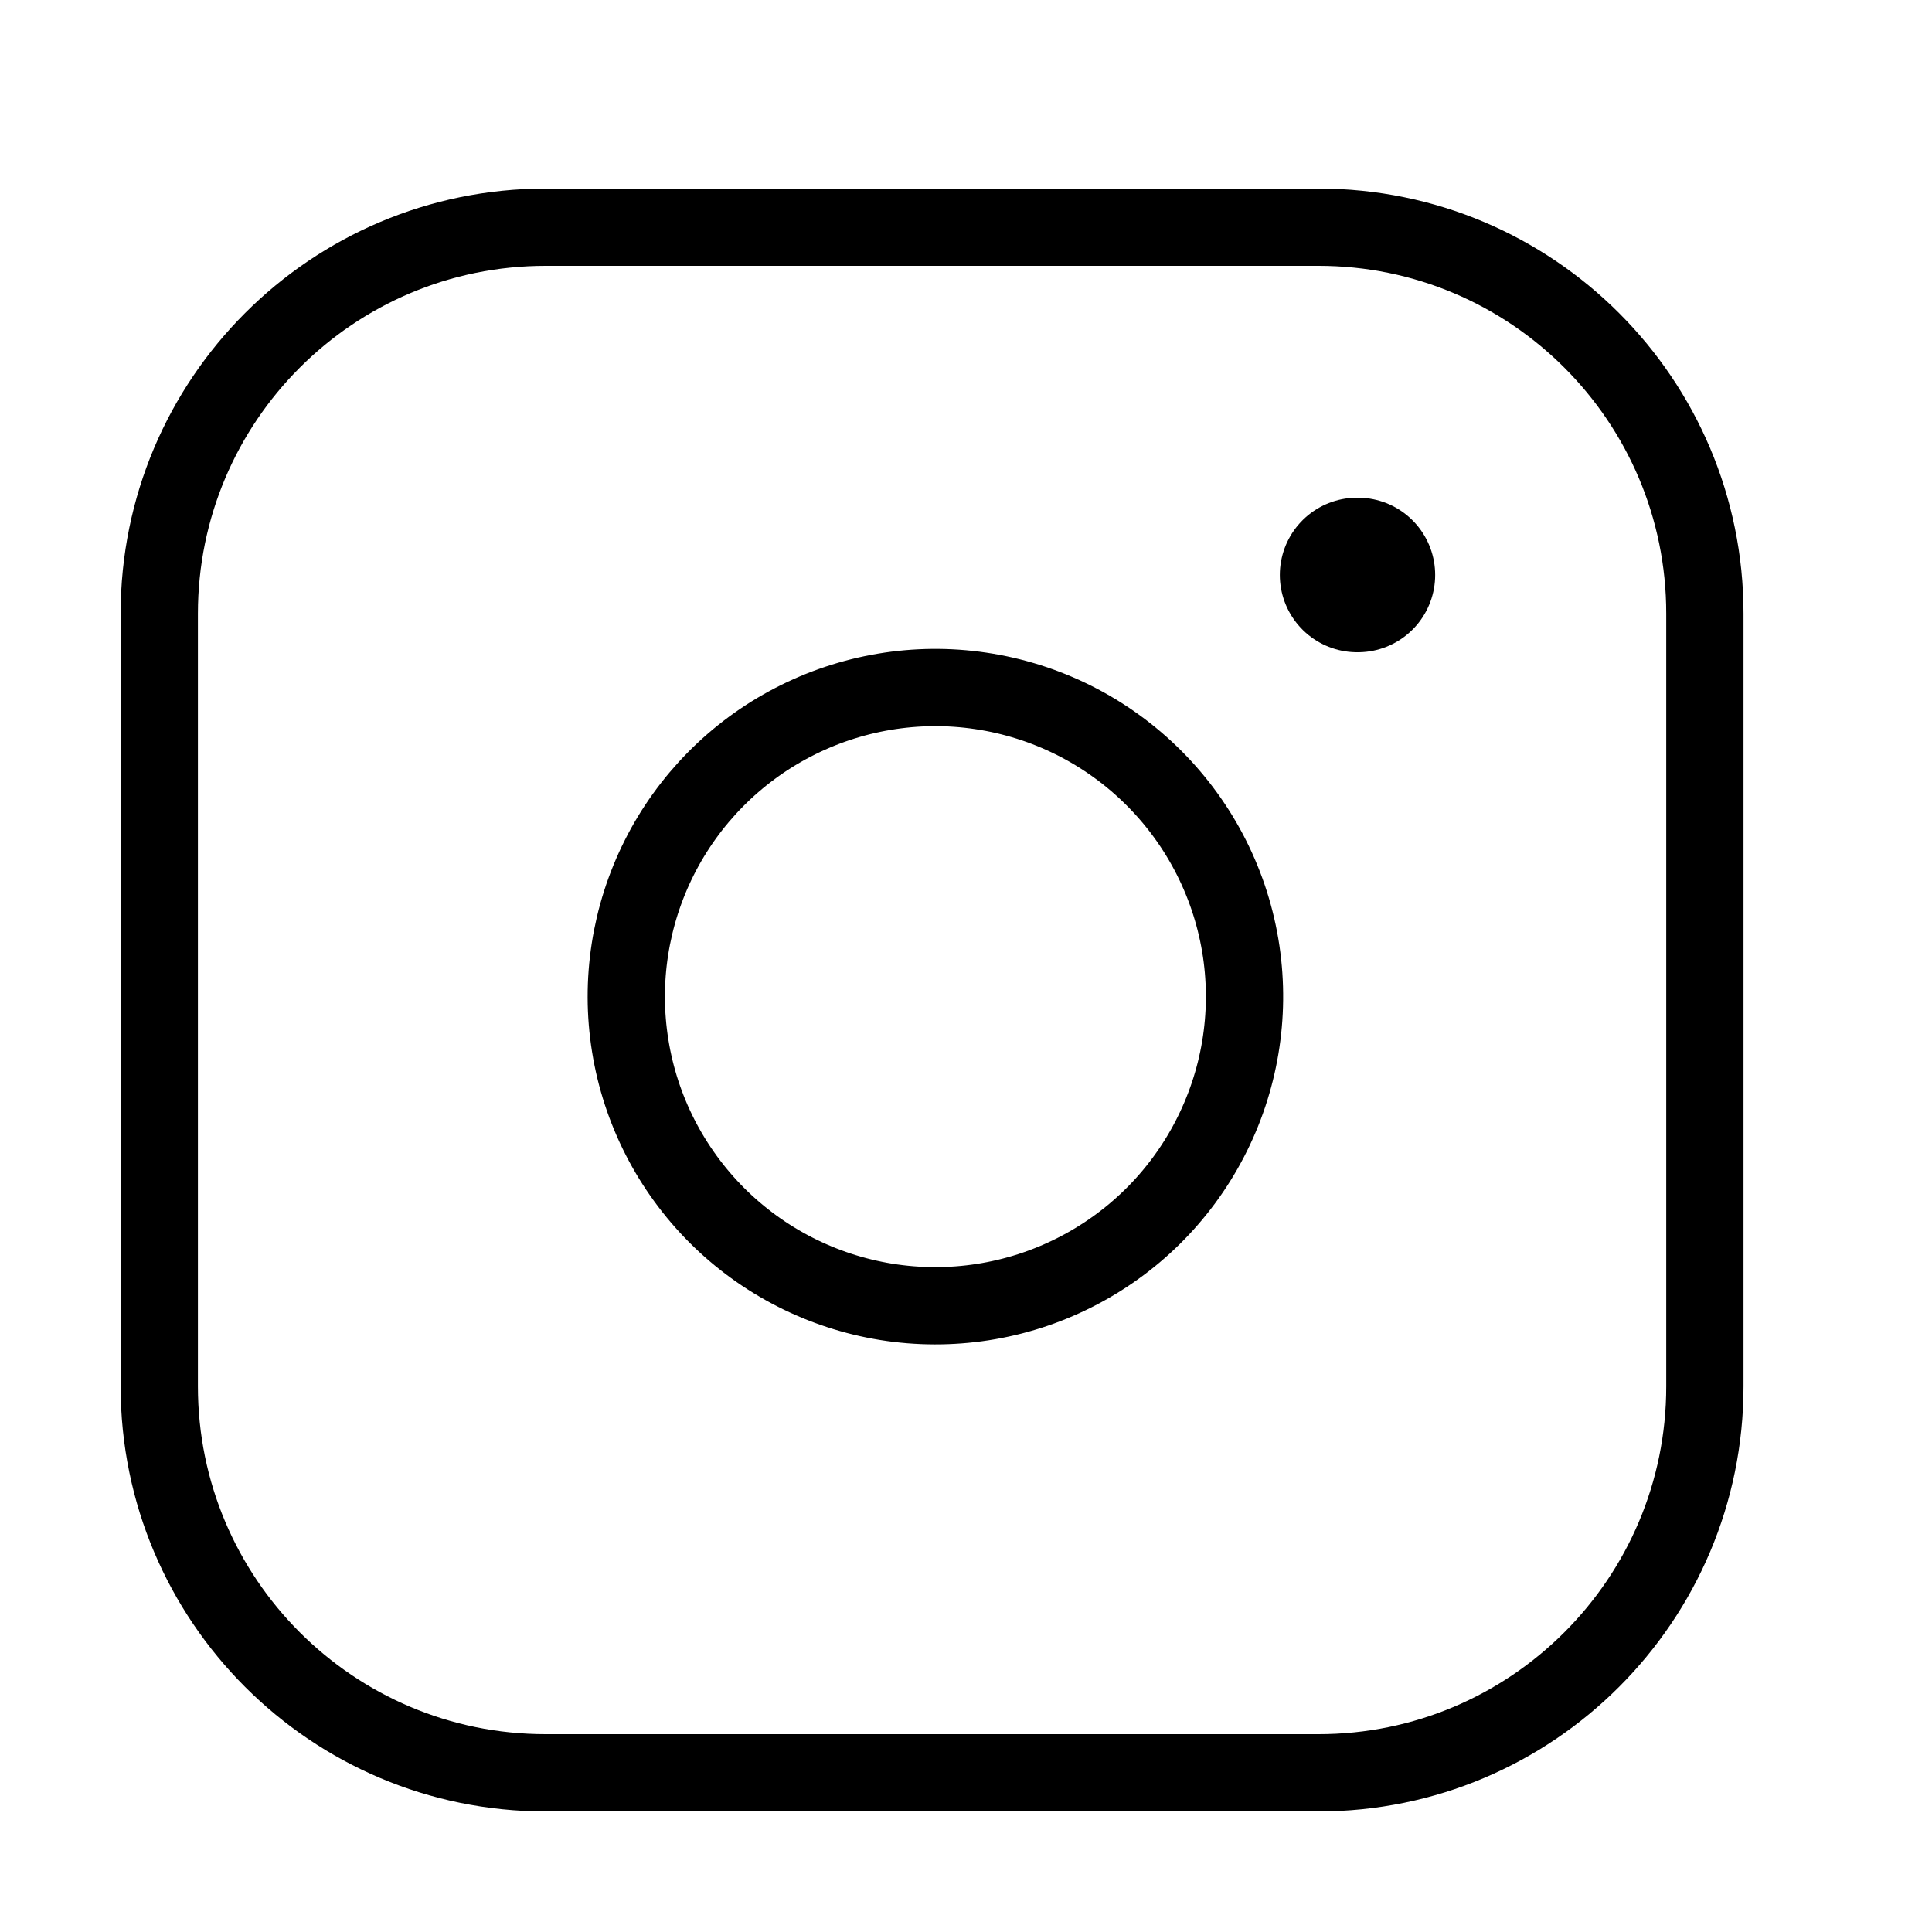 <svg width="25" height="25" viewBox="0 0 25 25" fill="none" xmlns="http://www.w3.org/2000/svg">
<path d="M17.061 2.94H7.061C4.299 2.94 2.061 5.178 2.061 7.94V17.94C2.061 20.701 4.299 22.94 7.061 22.94H17.061C19.822 22.94 22.061 20.701 22.061 17.94V7.94C22.061 5.178 19.822 2.94 17.061 2.94Z" stroke="black" stroke-linecap="round" stroke-linejoin="round"/>
<path d="M16.061 12.31C16.184 13.142 16.042 13.992 15.654 14.739C15.267 15.486 14.654 16.091 13.902 16.469C13.151 16.848 12.299 16.979 11.468 16.846C10.638 16.712 9.87 16.32 9.275 15.725C8.681 15.13 8.288 14.363 8.155 13.532C8.021 12.701 8.153 11.85 8.531 11.098C8.909 10.347 9.515 9.733 10.262 9.346C11.008 8.959 11.858 8.816 12.691 8.94C13.54 9.066 14.325 9.461 14.932 10.068C15.539 10.675 15.935 11.461 16.061 12.31Z" stroke="black" stroke-linecap="round" stroke-linejoin="round"/>
<path d="M17.561 7.44H17.571" stroke="black" stroke-width="2" stroke-linecap="round" stroke-linejoin="round"/>
</svg>
